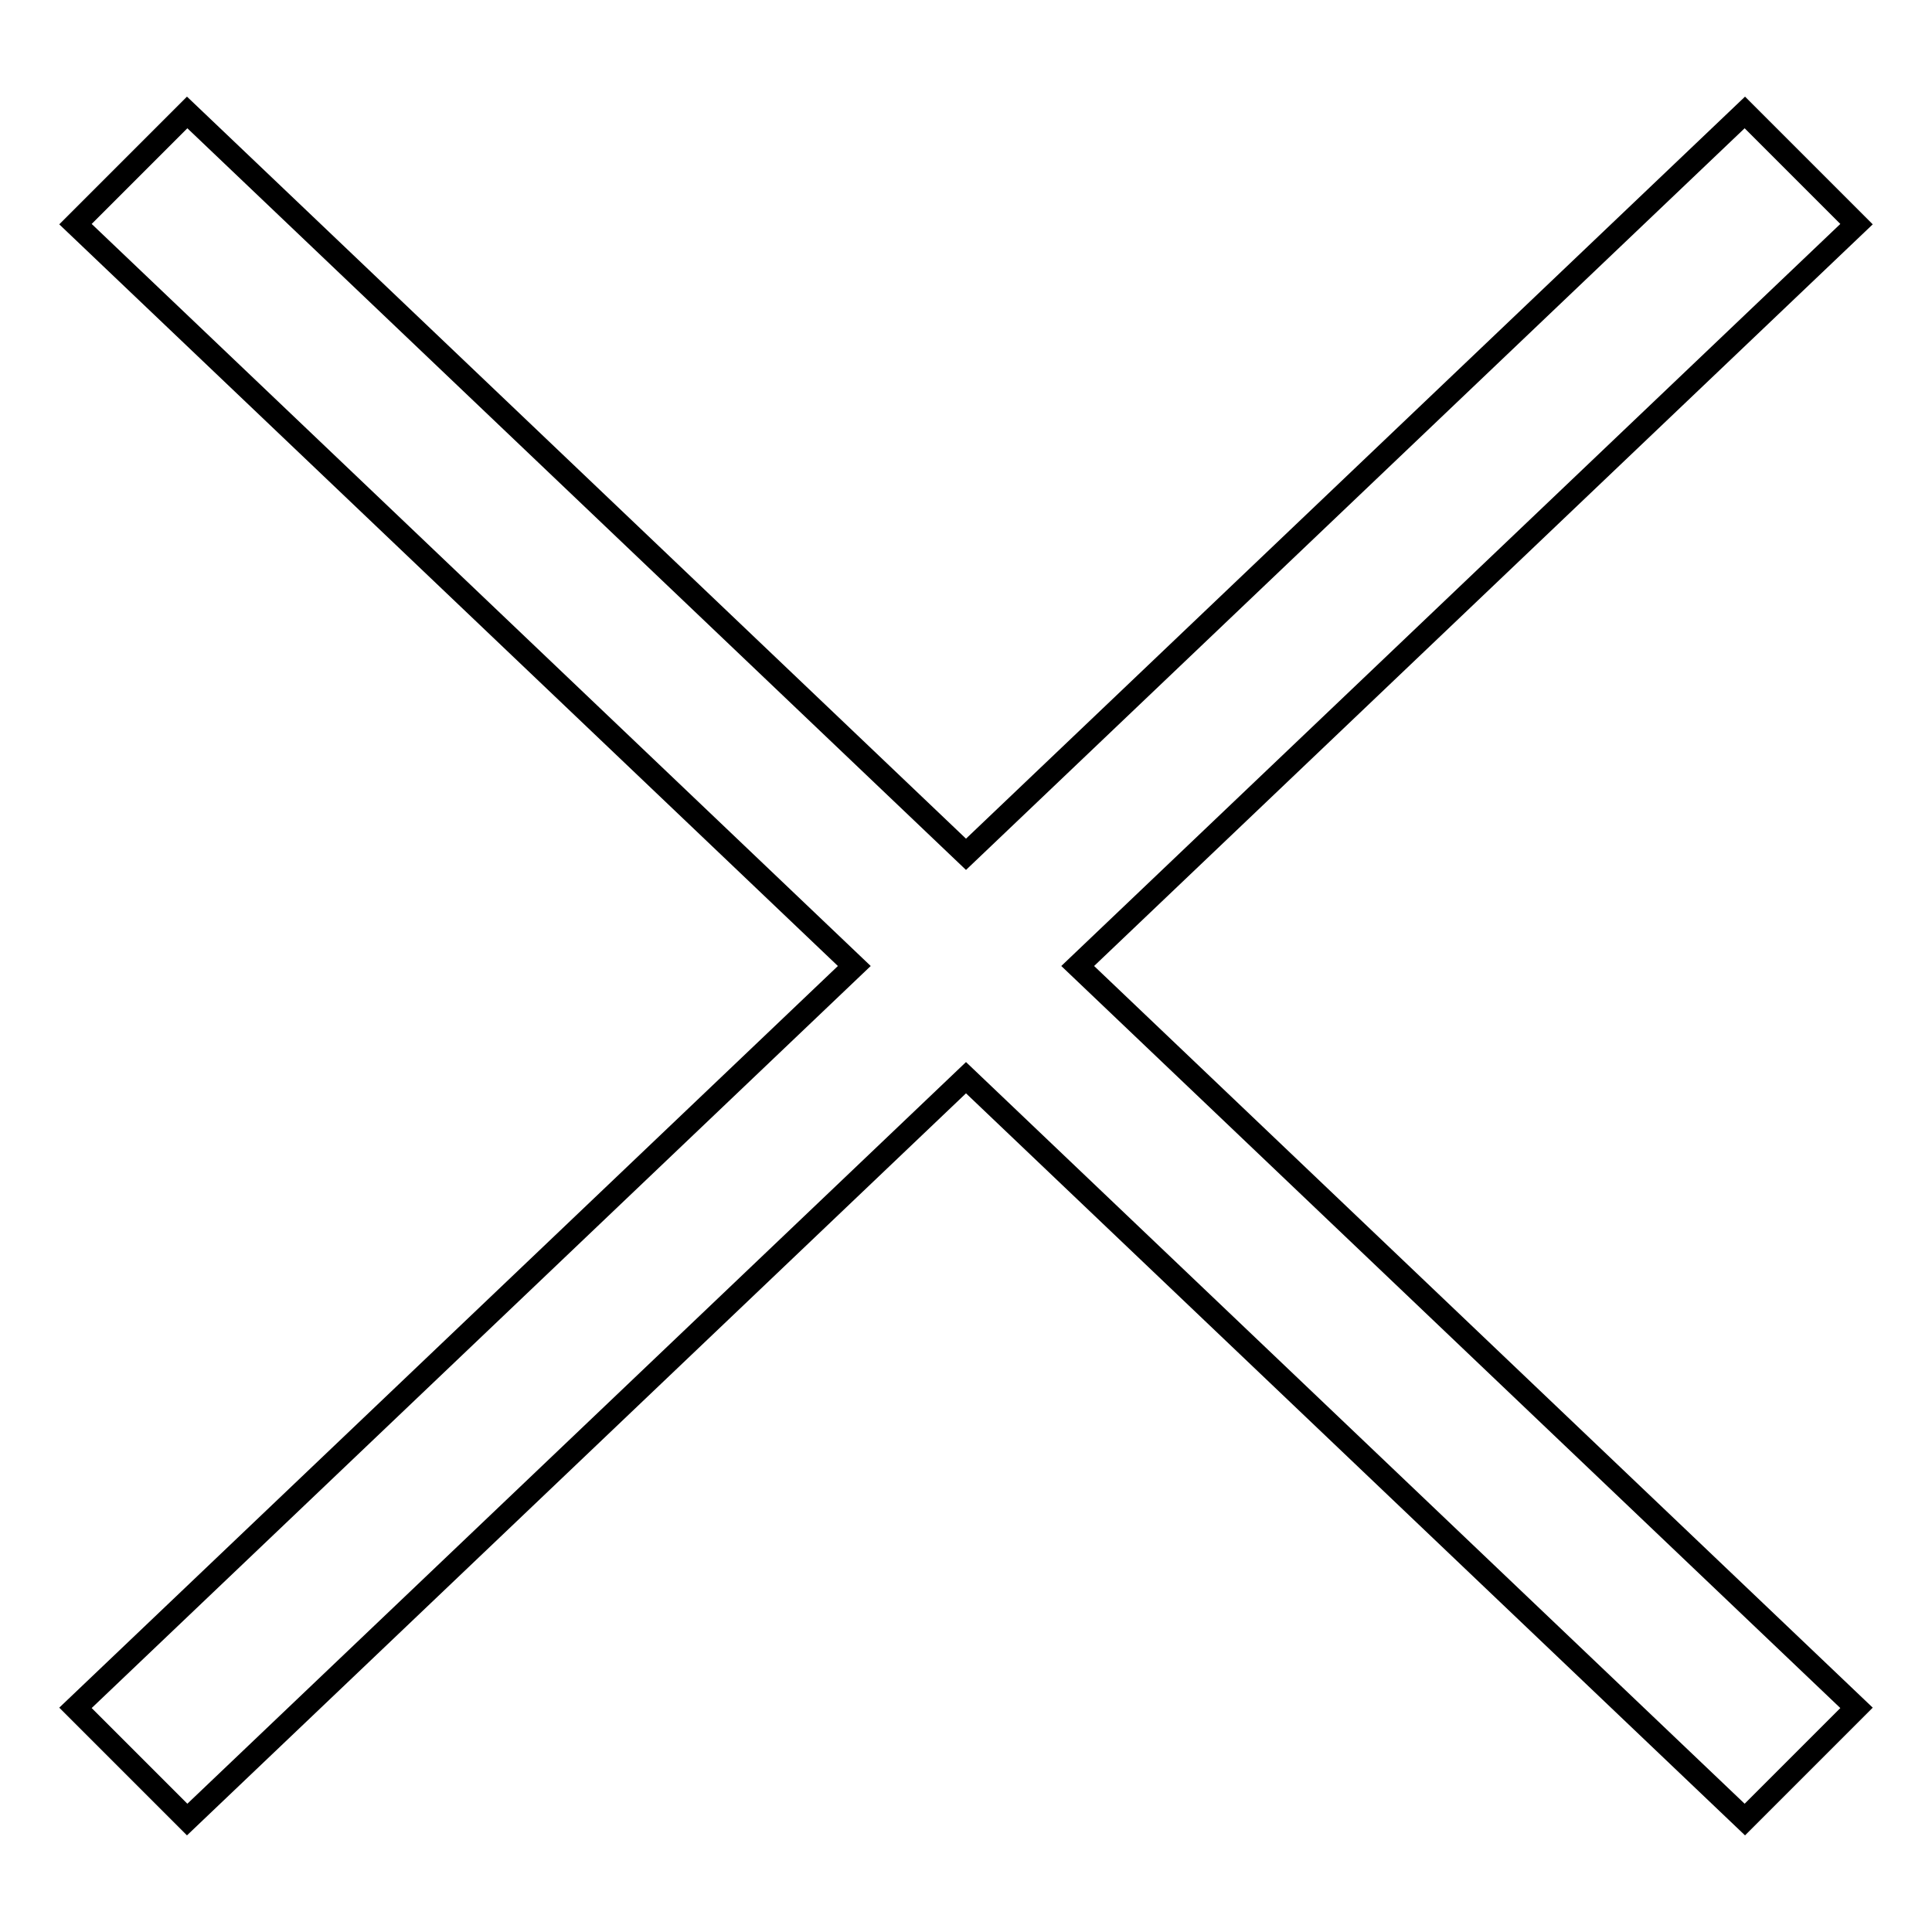 <?xml version="1.0" encoding="utf-8"?>
<!-- Svg Vector Icons : http://www.onlinewebfonts.com/icon -->
<!DOCTYPE svg PUBLIC "-//W3C//DTD SVG 1.1//EN" "http://www.w3.org/Graphics/SVG/1.1/DTD/svg11.dtd">
<svg version="1.1" xmlns="http://www.w3.org/2000/svg" xmlns:xlink="http://www.w3.org/1999/xlink" x="0px" y="0px" viewBox="0 0 256 256" enable-background="new 0 0 256 256" xml:space="preserve">
<g><g><path stroke-width="3" fill-opacity="0" stroke="#000000"  d="M246,226.3l-14.8,14.8L128,142.8L24.8,241.1L10,226.3L113.2,128L10,29.7l14.8-14.8L128,113.2l103.2-98.3L246,29.7L142.8,128L246,226.3z"/></g></g>
</svg>